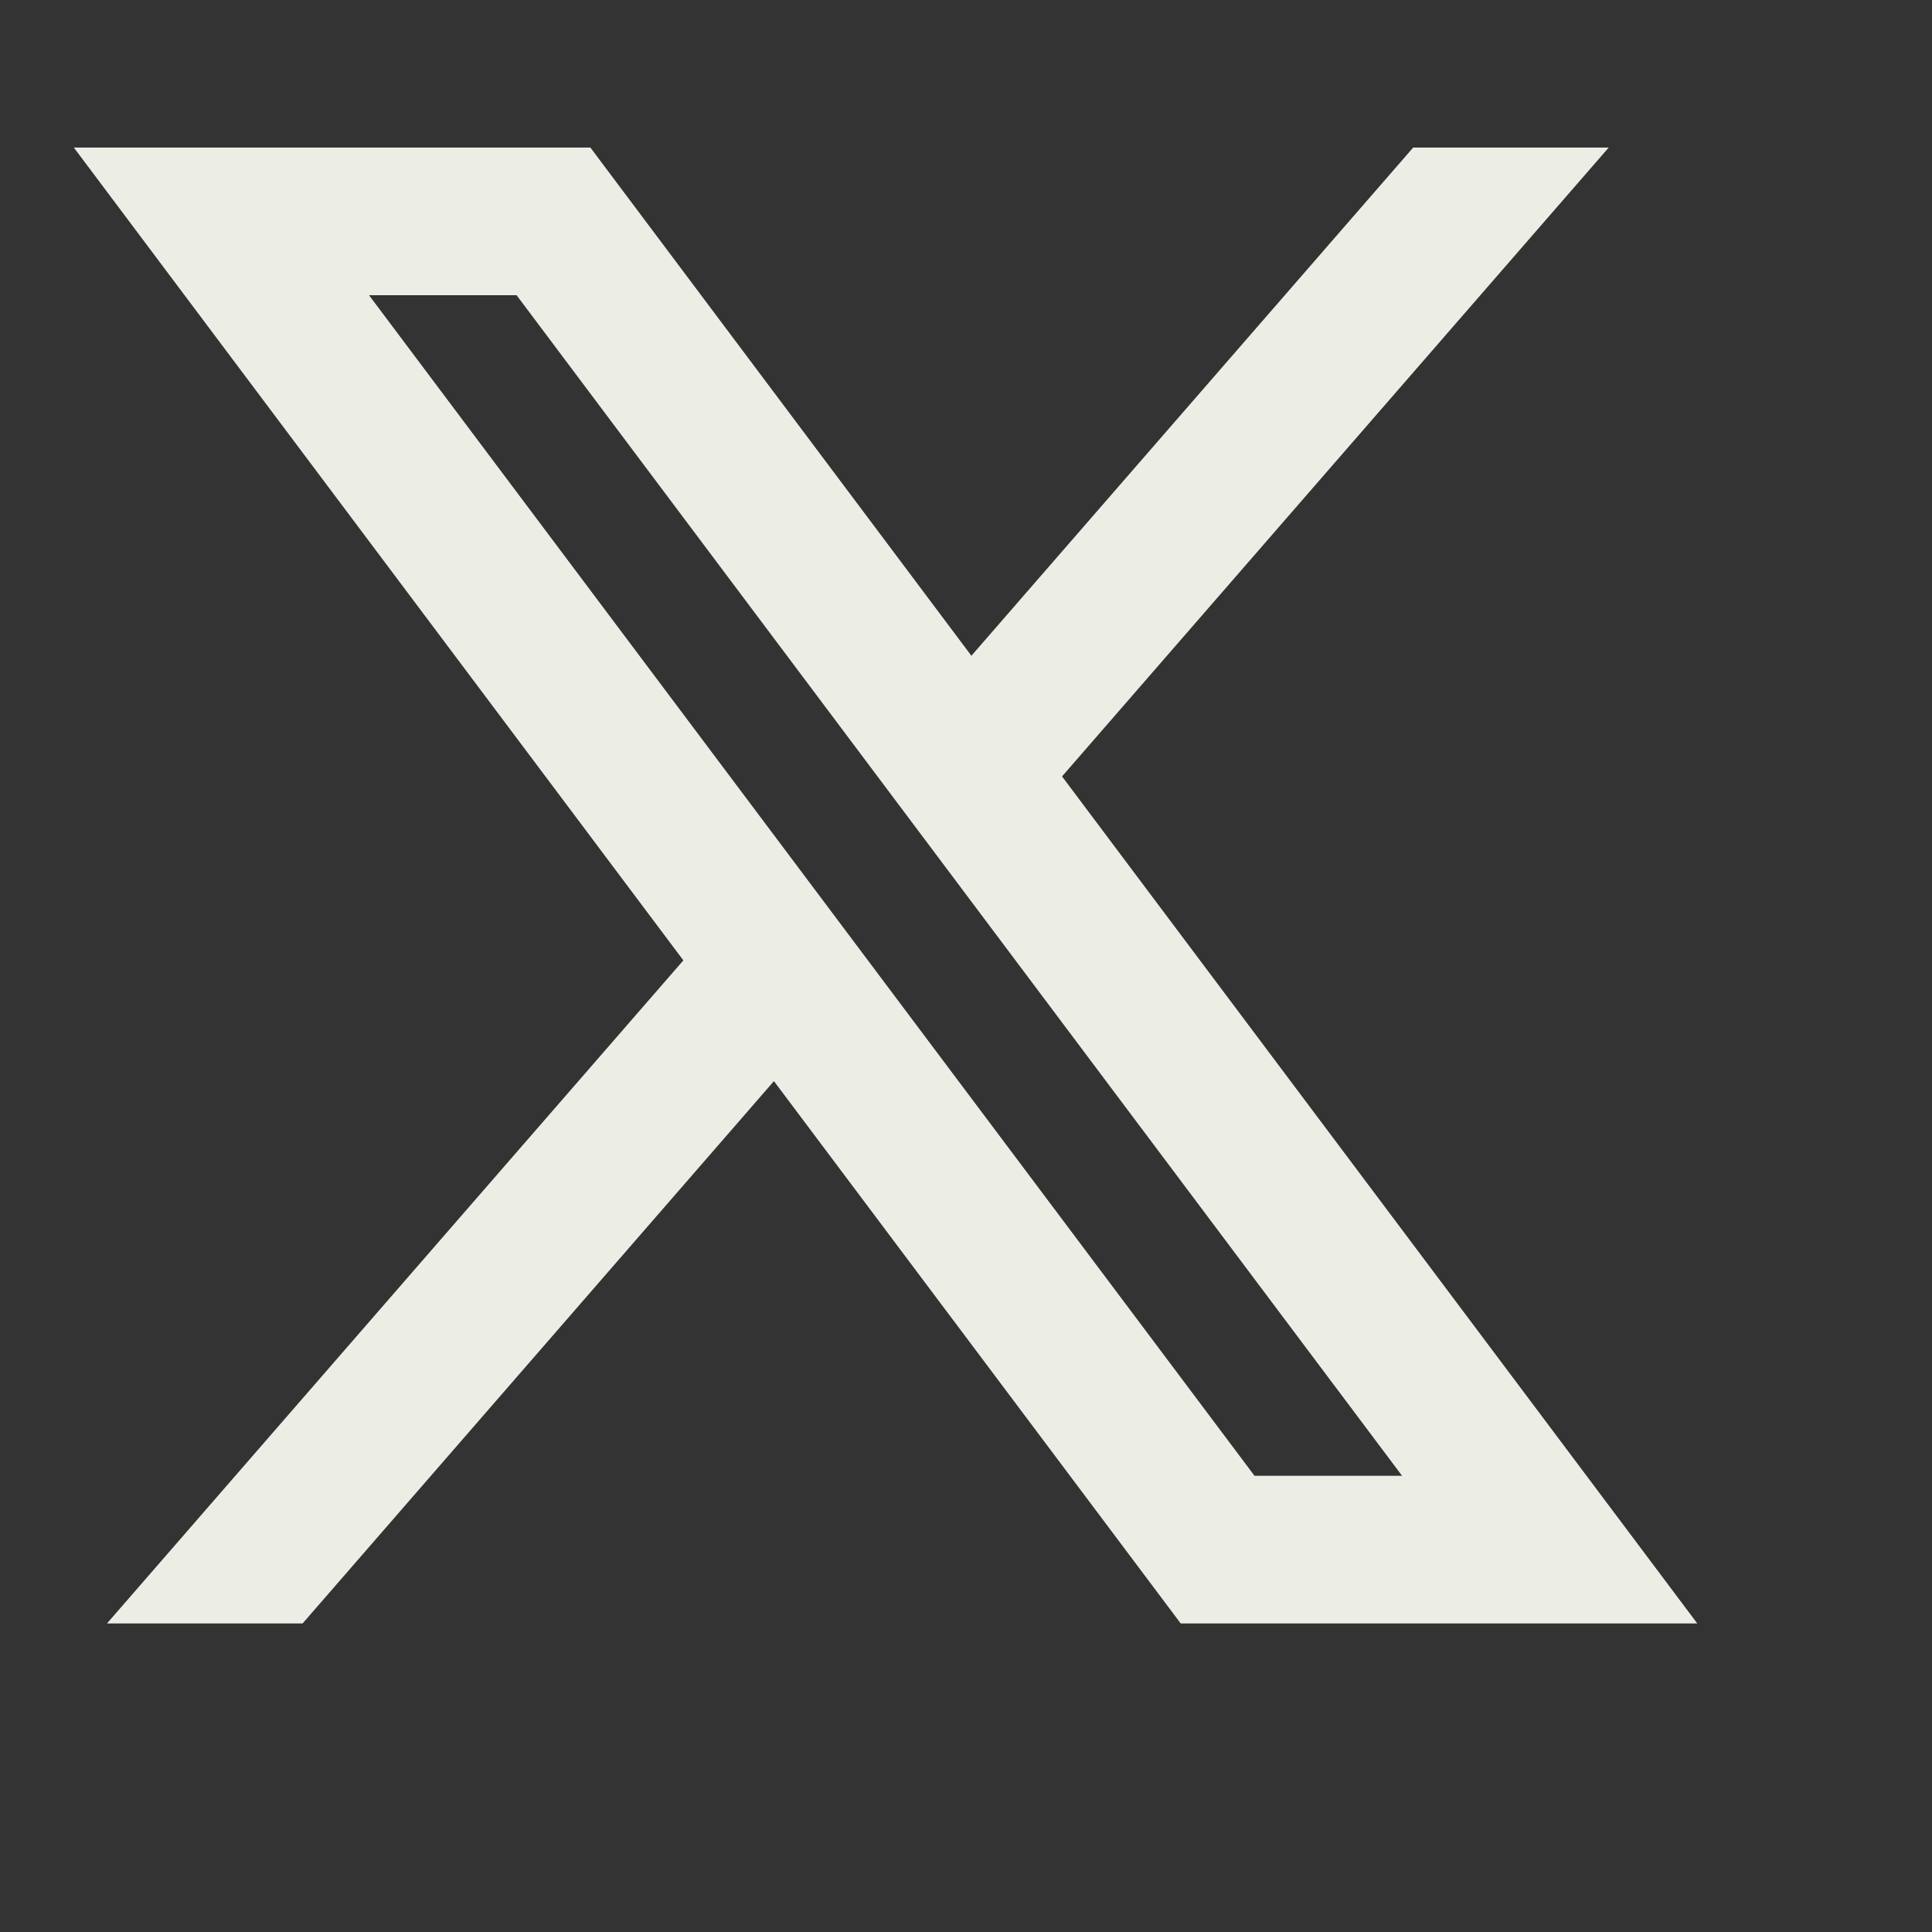 <svg width="24" height="24" viewBox="0 0 24 24" fill="none" xmlns="http://www.w3.org/2000/svg">
<rect x="0" y="0" width="24" height="24" fill="#333333" stroke="none"/>
<g id="Twitter X">
<path id="Vector" d="M7.334 1.833H0.917L8.489 11.93L1.329 20.167H3.759L9.614 13.43L14.667 20.167H21.084L13.193 9.645L19.984 1.833H17.555L12.067 8.146L7.334 1.833ZM15.584 18.333L4.584 3.667H6.417L17.417 18.333H15.584Z" fill="#ECEDE5"/>
</g>
</svg>
